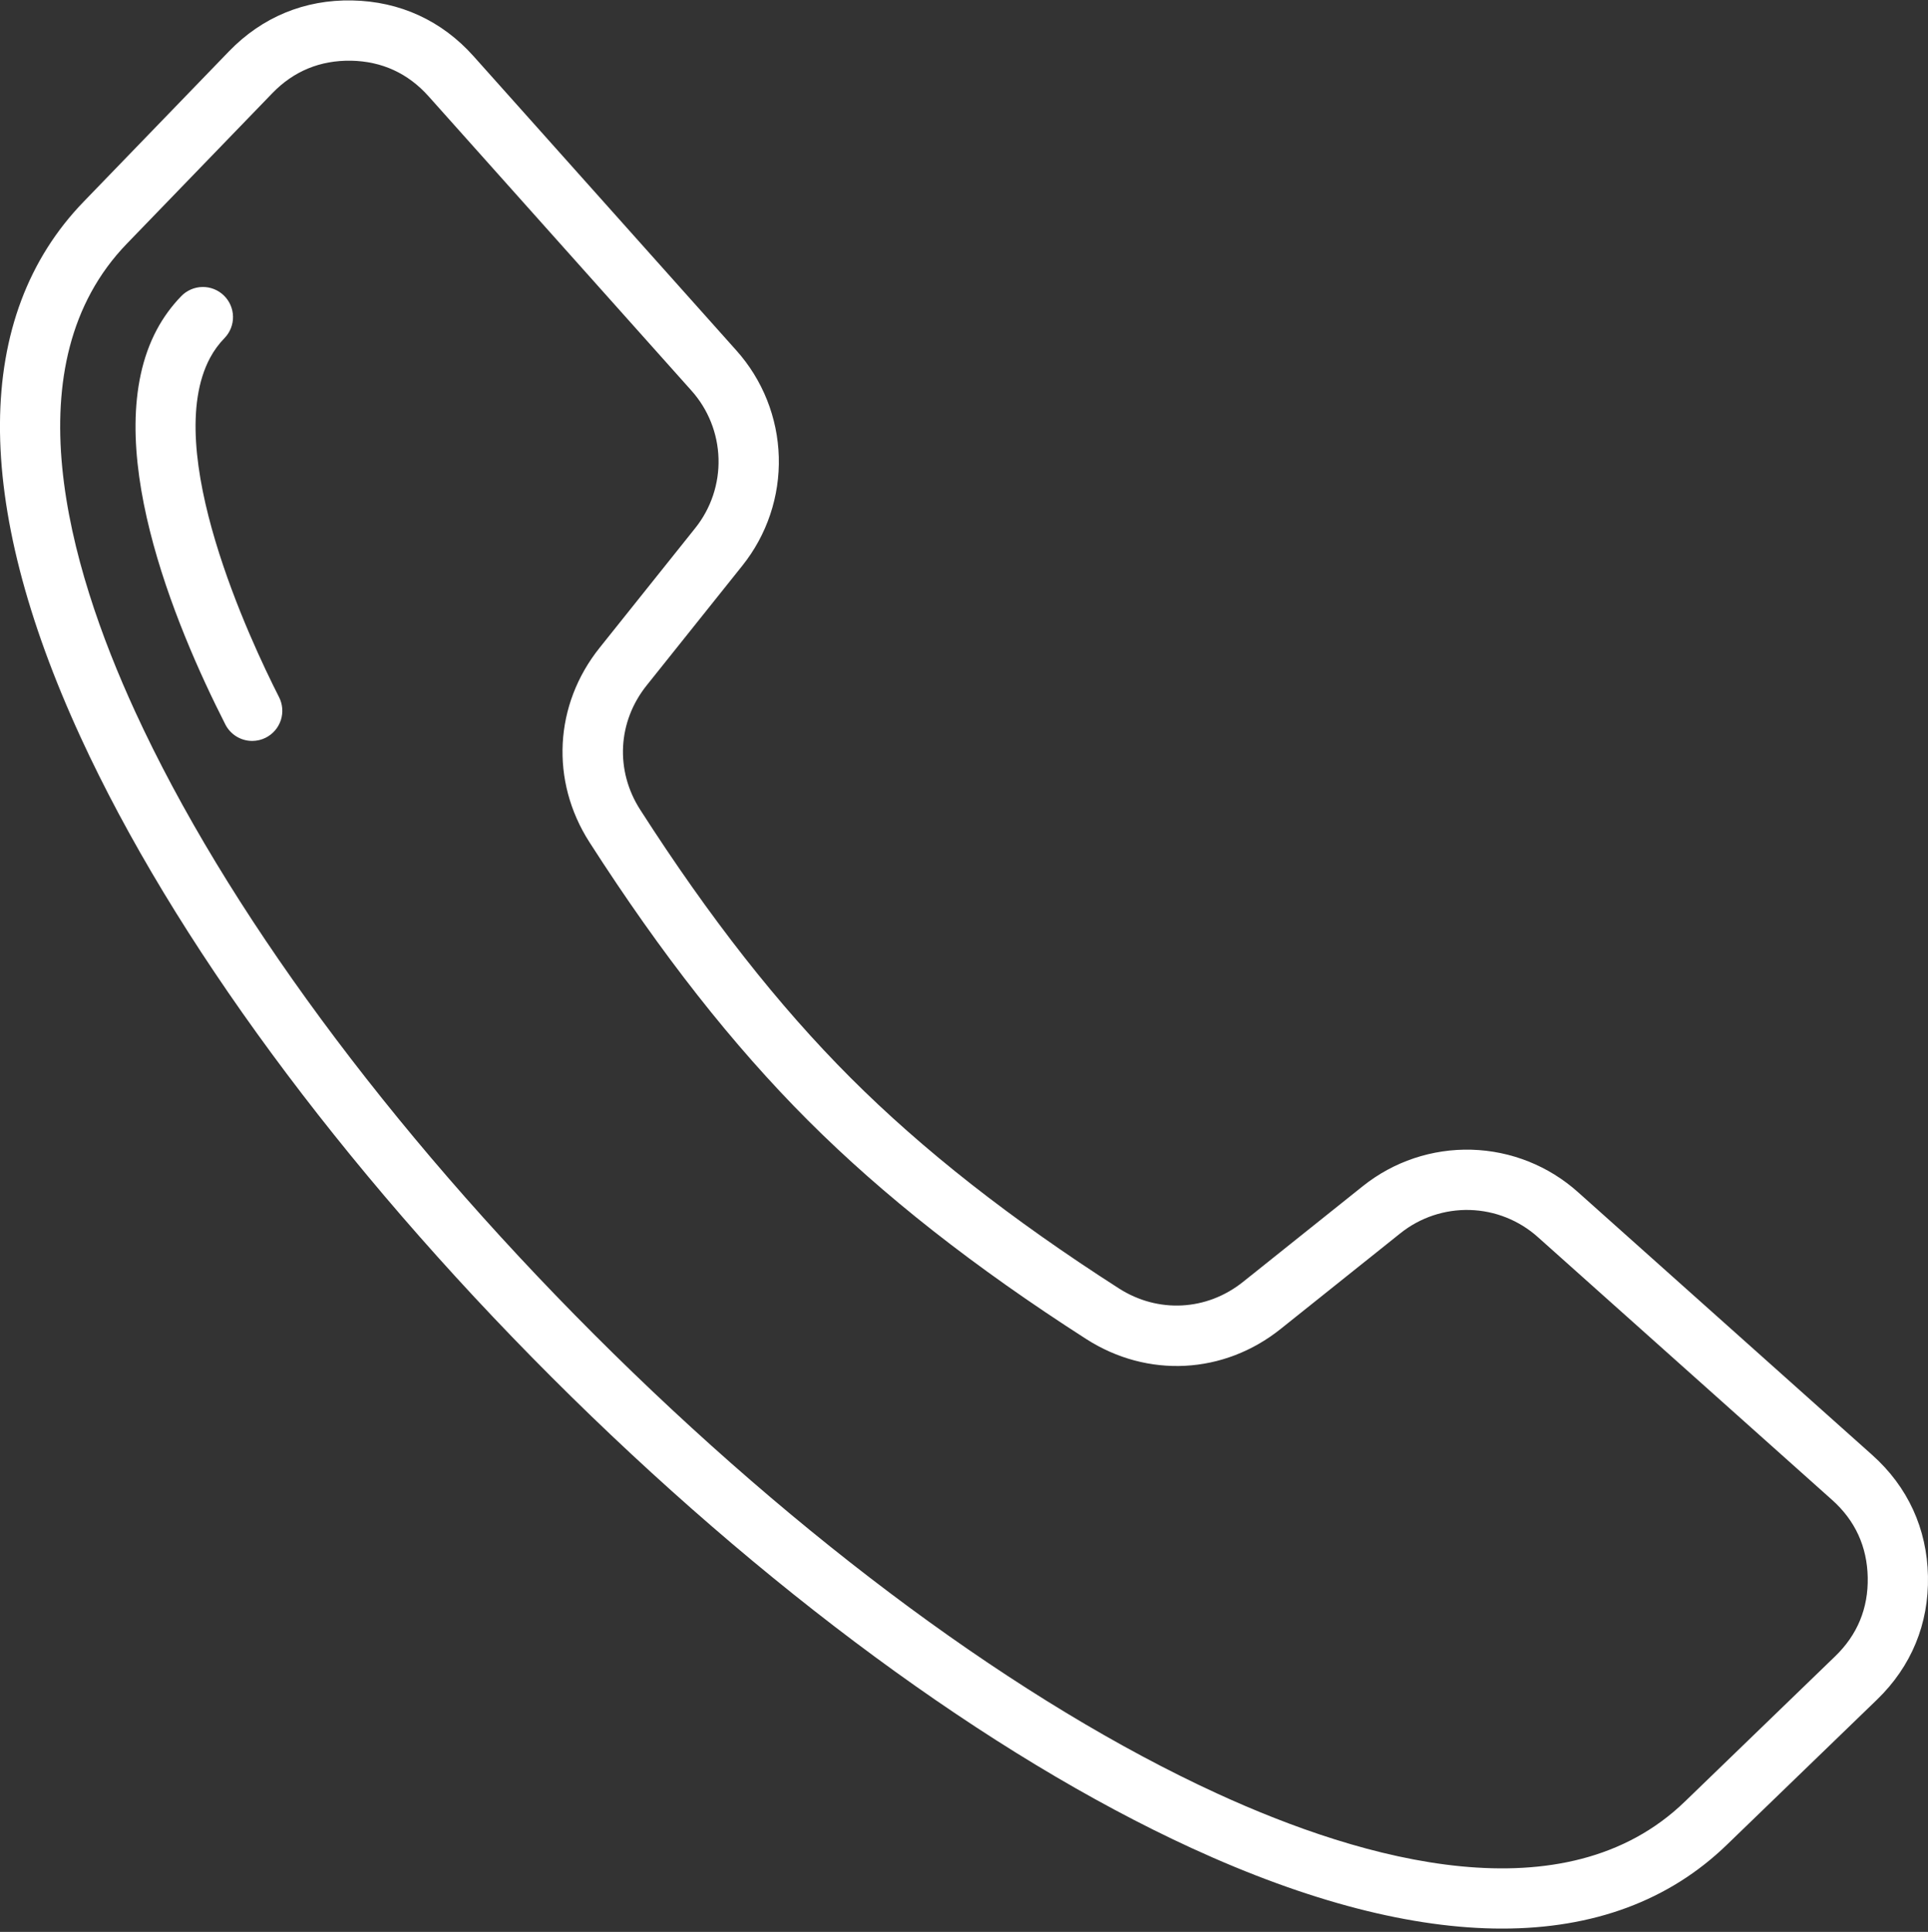 <?xml version="1.0" encoding="UTF-8"?> <svg xmlns="http://www.w3.org/2000/svg" width="512" height="513" viewBox="0 0 512 513" fill="none"><rect x="0" y="0" width="512" height="513" fill="#333333" stroke="none"/> <g clip-path="url(#clip0_1935_1333)"> <path d="M497.197 386.365L419.068 316.58C411.273 309.589 401.251 305.59 390.784 305.295C380.318 305.001 370.086 308.43 361.911 314.972C351.303 323.425 340.707 331.893 330.122 340.375C320.473 348.104 307.515 348.786 297.109 342.109C268.347 323.655 245.053 305.372 225.897 286.215C206.739 267.057 188.456 243.763 170.004 215.003C163.327 204.597 164.008 191.639 171.739 181.989C181.972 169.215 190.439 158.61 197.141 150.2C203.682 142.024 207.111 131.793 206.817 121.327C206.522 110.861 202.524 100.839 195.534 93.044L125.748 14.913C117.328 5.484 106.196 0.369 93.557 0.121C80.928 -0.152 69.593 4.546 60.807 13.633L22.195 53.577C-7.132 83.915 -7.411 133.065 21.387 195.71C46.011 249.273 90.424 309.626 146.447 365.65C202.471 421.676 262.826 466.093 316.392 490.72C347.426 504.988 375.145 512.118 398.91 512.118C423.119 512.118 443.223 504.716 458.534 489.916L498.477 451.304C507.567 442.519 512.239 431.195 511.99 418.556C511.742 405.917 506.626 394.785 497.197 386.365ZM487.358 439.8L447.414 478.412C415.582 509.181 362.228 494.182 323.076 476.183C271.188 452.329 212.478 409.055 157.761 354.336C103.045 299.62 59.777 240.911 35.925 189.026C17.927 149.877 2.932 96.527 33.699 64.698L72.311 24.755C78.006 18.862 85.044 15.987 93.241 16.118C101.434 16.279 108.355 19.46 113.814 25.572L183.6 103.703C188.067 108.684 190.622 115.089 190.81 121.778C190.999 128.466 188.807 135.005 184.627 140.23C176.182 150.826 167.724 161.411 159.252 171.986C147.156 187.084 146.09 207.361 156.537 223.644C175.616 253.381 194.603 277.549 214.583 297.53C234.561 317.507 258.729 336.494 288.469 355.576C304.752 366.021 325.029 364.958 340.126 352.861C350.7 344.388 361.285 335.929 371.882 327.485C377.107 323.304 383.646 321.113 390.334 321.301C397.023 321.489 403.429 324.045 408.41 328.513L486.539 398.298C492.651 403.756 495.832 410.678 495.993 418.871C496.155 427.064 493.25 434.105 487.358 439.8ZM74.103 185.118C75.065 187.009 75.236 189.204 74.579 191.222C73.922 193.239 72.491 194.913 70.6 195.875C69.479 196.448 68.238 196.747 66.979 196.747C65.501 196.748 64.052 196.339 62.793 195.567C61.533 194.795 60.511 193.689 59.842 192.372C46.332 165.816 26.005 116.882 41.654 87.519C43.389 84.274 45.568 81.287 48.129 78.645C48.859 77.889 49.731 77.285 50.695 76.867C51.658 76.448 52.695 76.224 53.746 76.206C54.796 76.188 55.84 76.378 56.817 76.764C57.794 77.15 58.686 77.724 59.441 78.455C60.966 79.929 61.843 81.95 61.879 84.071C61.915 86.192 61.107 88.241 59.632 89.767C58.103 91.335 56.804 93.112 55.774 95.045C42.722 119.535 66.503 170.179 74.103 185.118Z" fill="white"></path> </g> <defs> <clipPath id="clip0_1935_1333"> <rect width="512.001" height="512.001" fill="white" transform="translate(0 0.109)"></rect> </clipPath> </defs> </svg> 